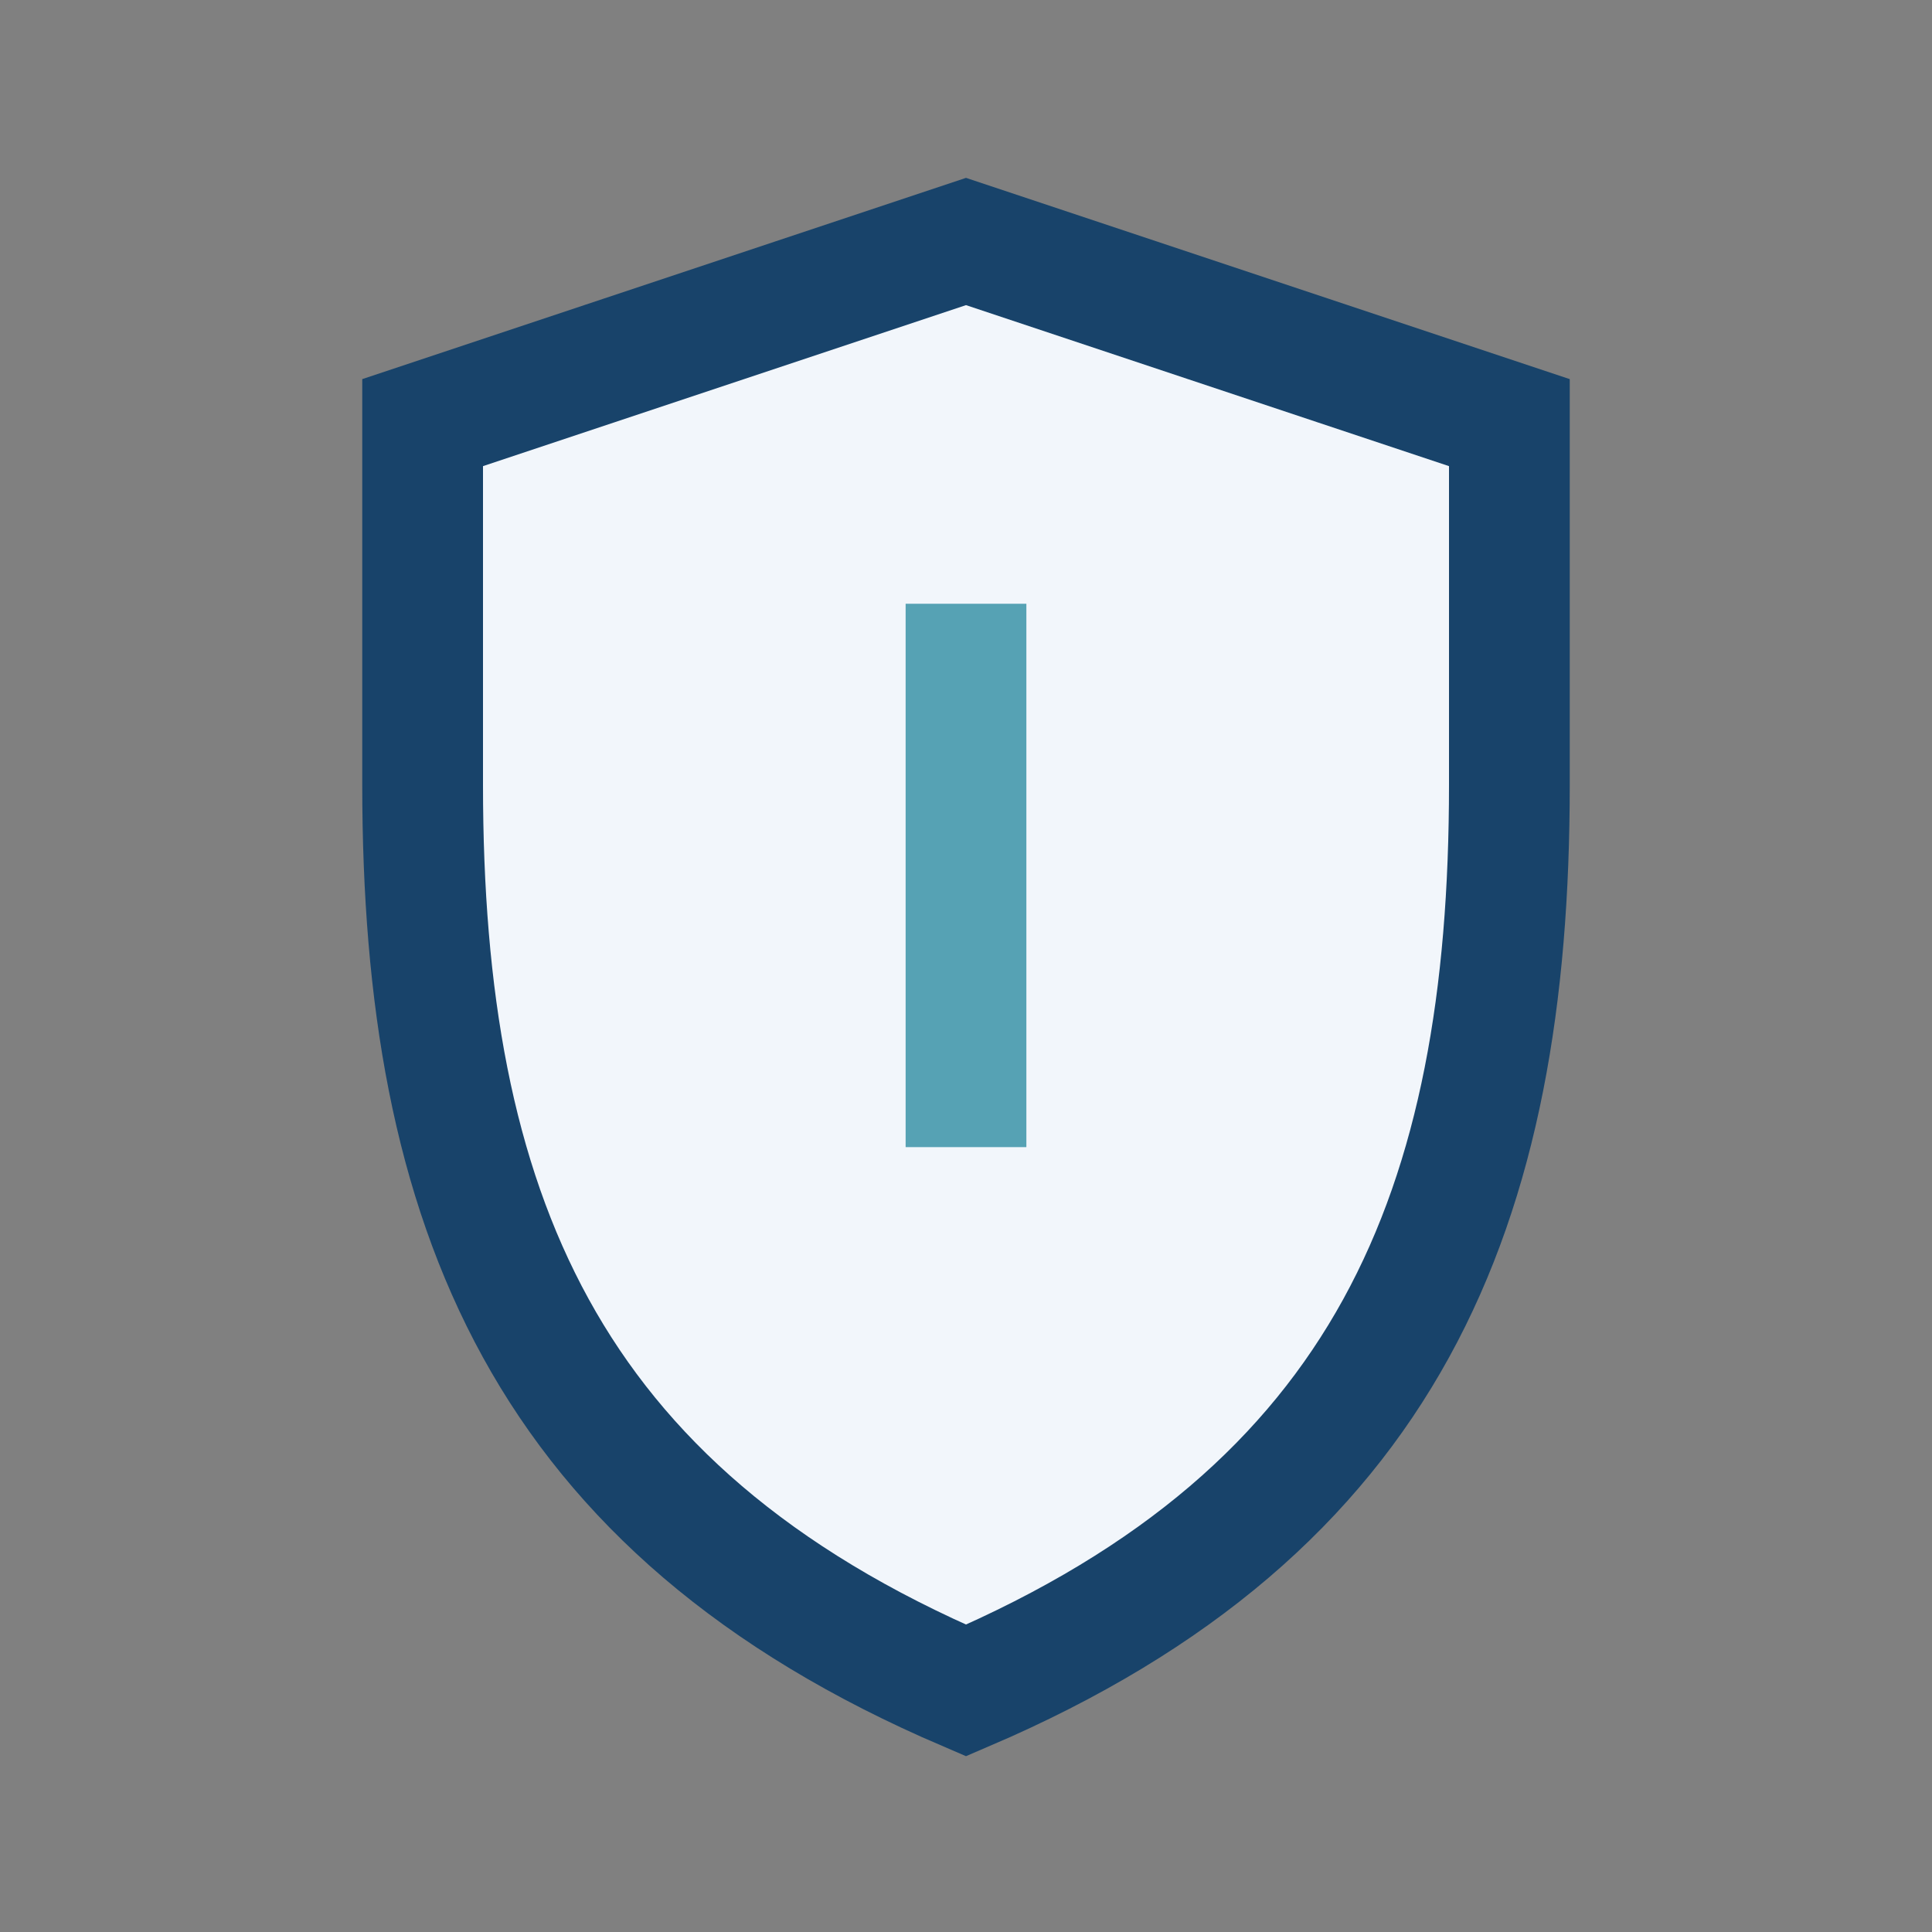 <?xml version="1.0" encoding="UTF-8"?>
<svg xmlns="http://www.w3.org/2000/svg" width="32" height="32" viewBox="0 0 32 32"><rect x="0" y="0" width="32" height="32" fill="#808080" stroke="none"/><path d="M16 28c-7-3-9-8-9-15V7l9-3 9 3v6c0 7-2 12-9 15z" fill="#F2F6FB" stroke="#18436A" stroke-width="2"/><path d="M16 10v9" stroke="#56A2B4" stroke-width="2"/></svg>